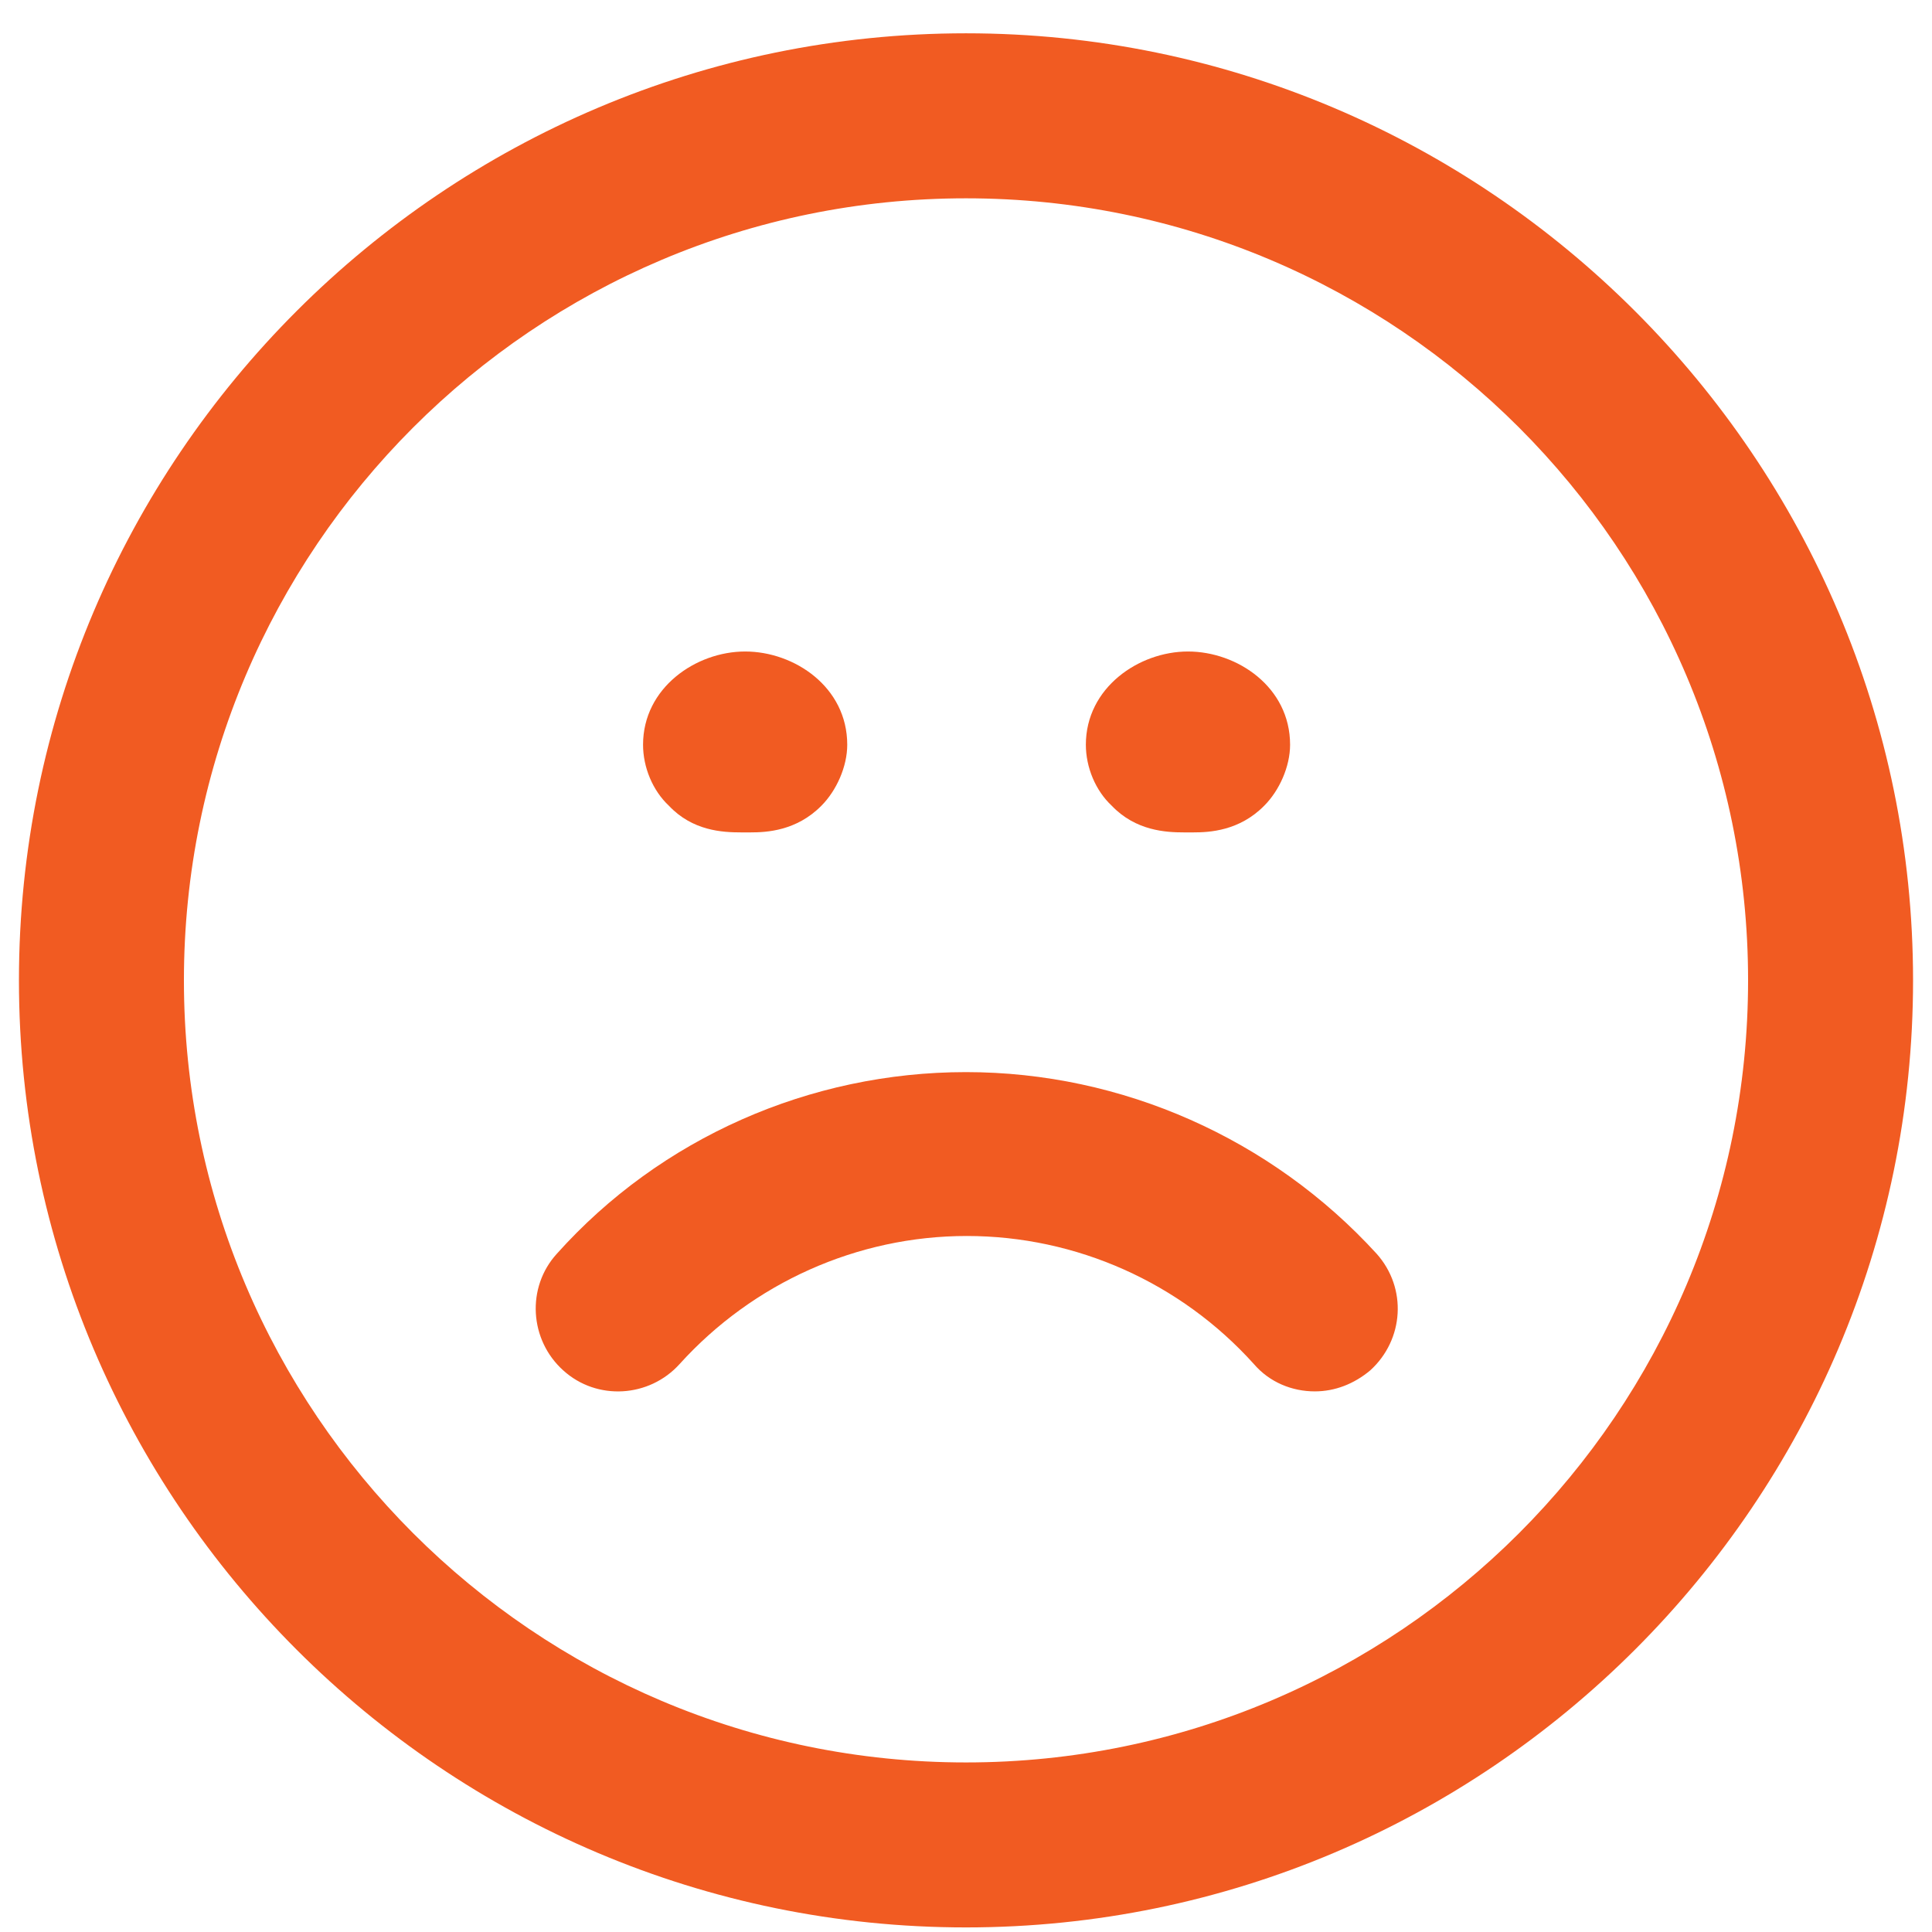 <svg width="51" height="51" viewBox="0 0 51 51" fill="none" xmlns="http://www.w3.org/2000/svg">
<g clip-path="url(#clip0_1_1689)">
<path d="M25.5 0.879C11.73 0.879 0.5 12.081 0.5 25.879C0.5 39.678 11.73 50.879 25.5 50.879C39.27 50.879 50.5 39.649 50.5 25.879C50.5 12.11 39.27 0.879 25.5 0.879ZM25.5 46.524C14.104 46.524 4.855 37.266 4.855 25.879C4.855 14.493 14.104 5.235 25.5 5.235C36.897 5.235 46.145 14.483 46.145 25.879C46.145 37.276 36.897 46.524 25.5 46.524Z" fill="#F15B22"/>
<path d="M19.562 21.973H19.816C20.236 21.973 21.027 21.934 21.682 21.27C22.082 20.87 22.365 20.235 22.365 19.659C22.365 18.135 20.969 17.198 19.67 17.198C18.371 17.198 16.975 18.155 16.975 19.659C16.975 20.254 17.229 20.87 17.658 21.27C18.283 21.934 19.074 21.973 19.562 21.973Z" fill="#F15B22"/>
<path d="M31.252 21.973H31.506C31.926 21.973 32.717 21.934 33.371 21.27C33.772 20.87 34.055 20.235 34.055 19.659C34.055 18.135 32.658 17.198 31.359 17.198C30.061 17.198 28.664 18.155 28.664 19.659C28.664 20.254 28.918 20.87 29.348 21.27C29.982 21.934 30.783 21.973 31.252 21.973Z" fill="#F15B22"/>
<path d="M25.5 28.301C21.379 28.301 17.434 30.04 14.699 33.096C13.889 33.985 13.977 35.372 14.865 36.172C15.754 36.983 17.141 36.895 17.941 36.006C19.875 33.868 22.629 32.627 25.52 32.627C28.41 32.627 31.164 33.858 33.098 36.006C33.518 36.495 34.113 36.729 34.709 36.729C35.236 36.729 35.744 36.534 36.174 36.172C37.062 35.362 37.15 34.004 36.34 33.096C33.566 30.059 29.621 28.301 25.5 28.301Z" fill="#F15B22"/>
</g>
<defs>
<clipPath id="clip0_1_1689">
<rect width="50" height="50" fill="white" transform="translate(0.5 0.879)"/>
</clipPath>
</defs>
</svg>
